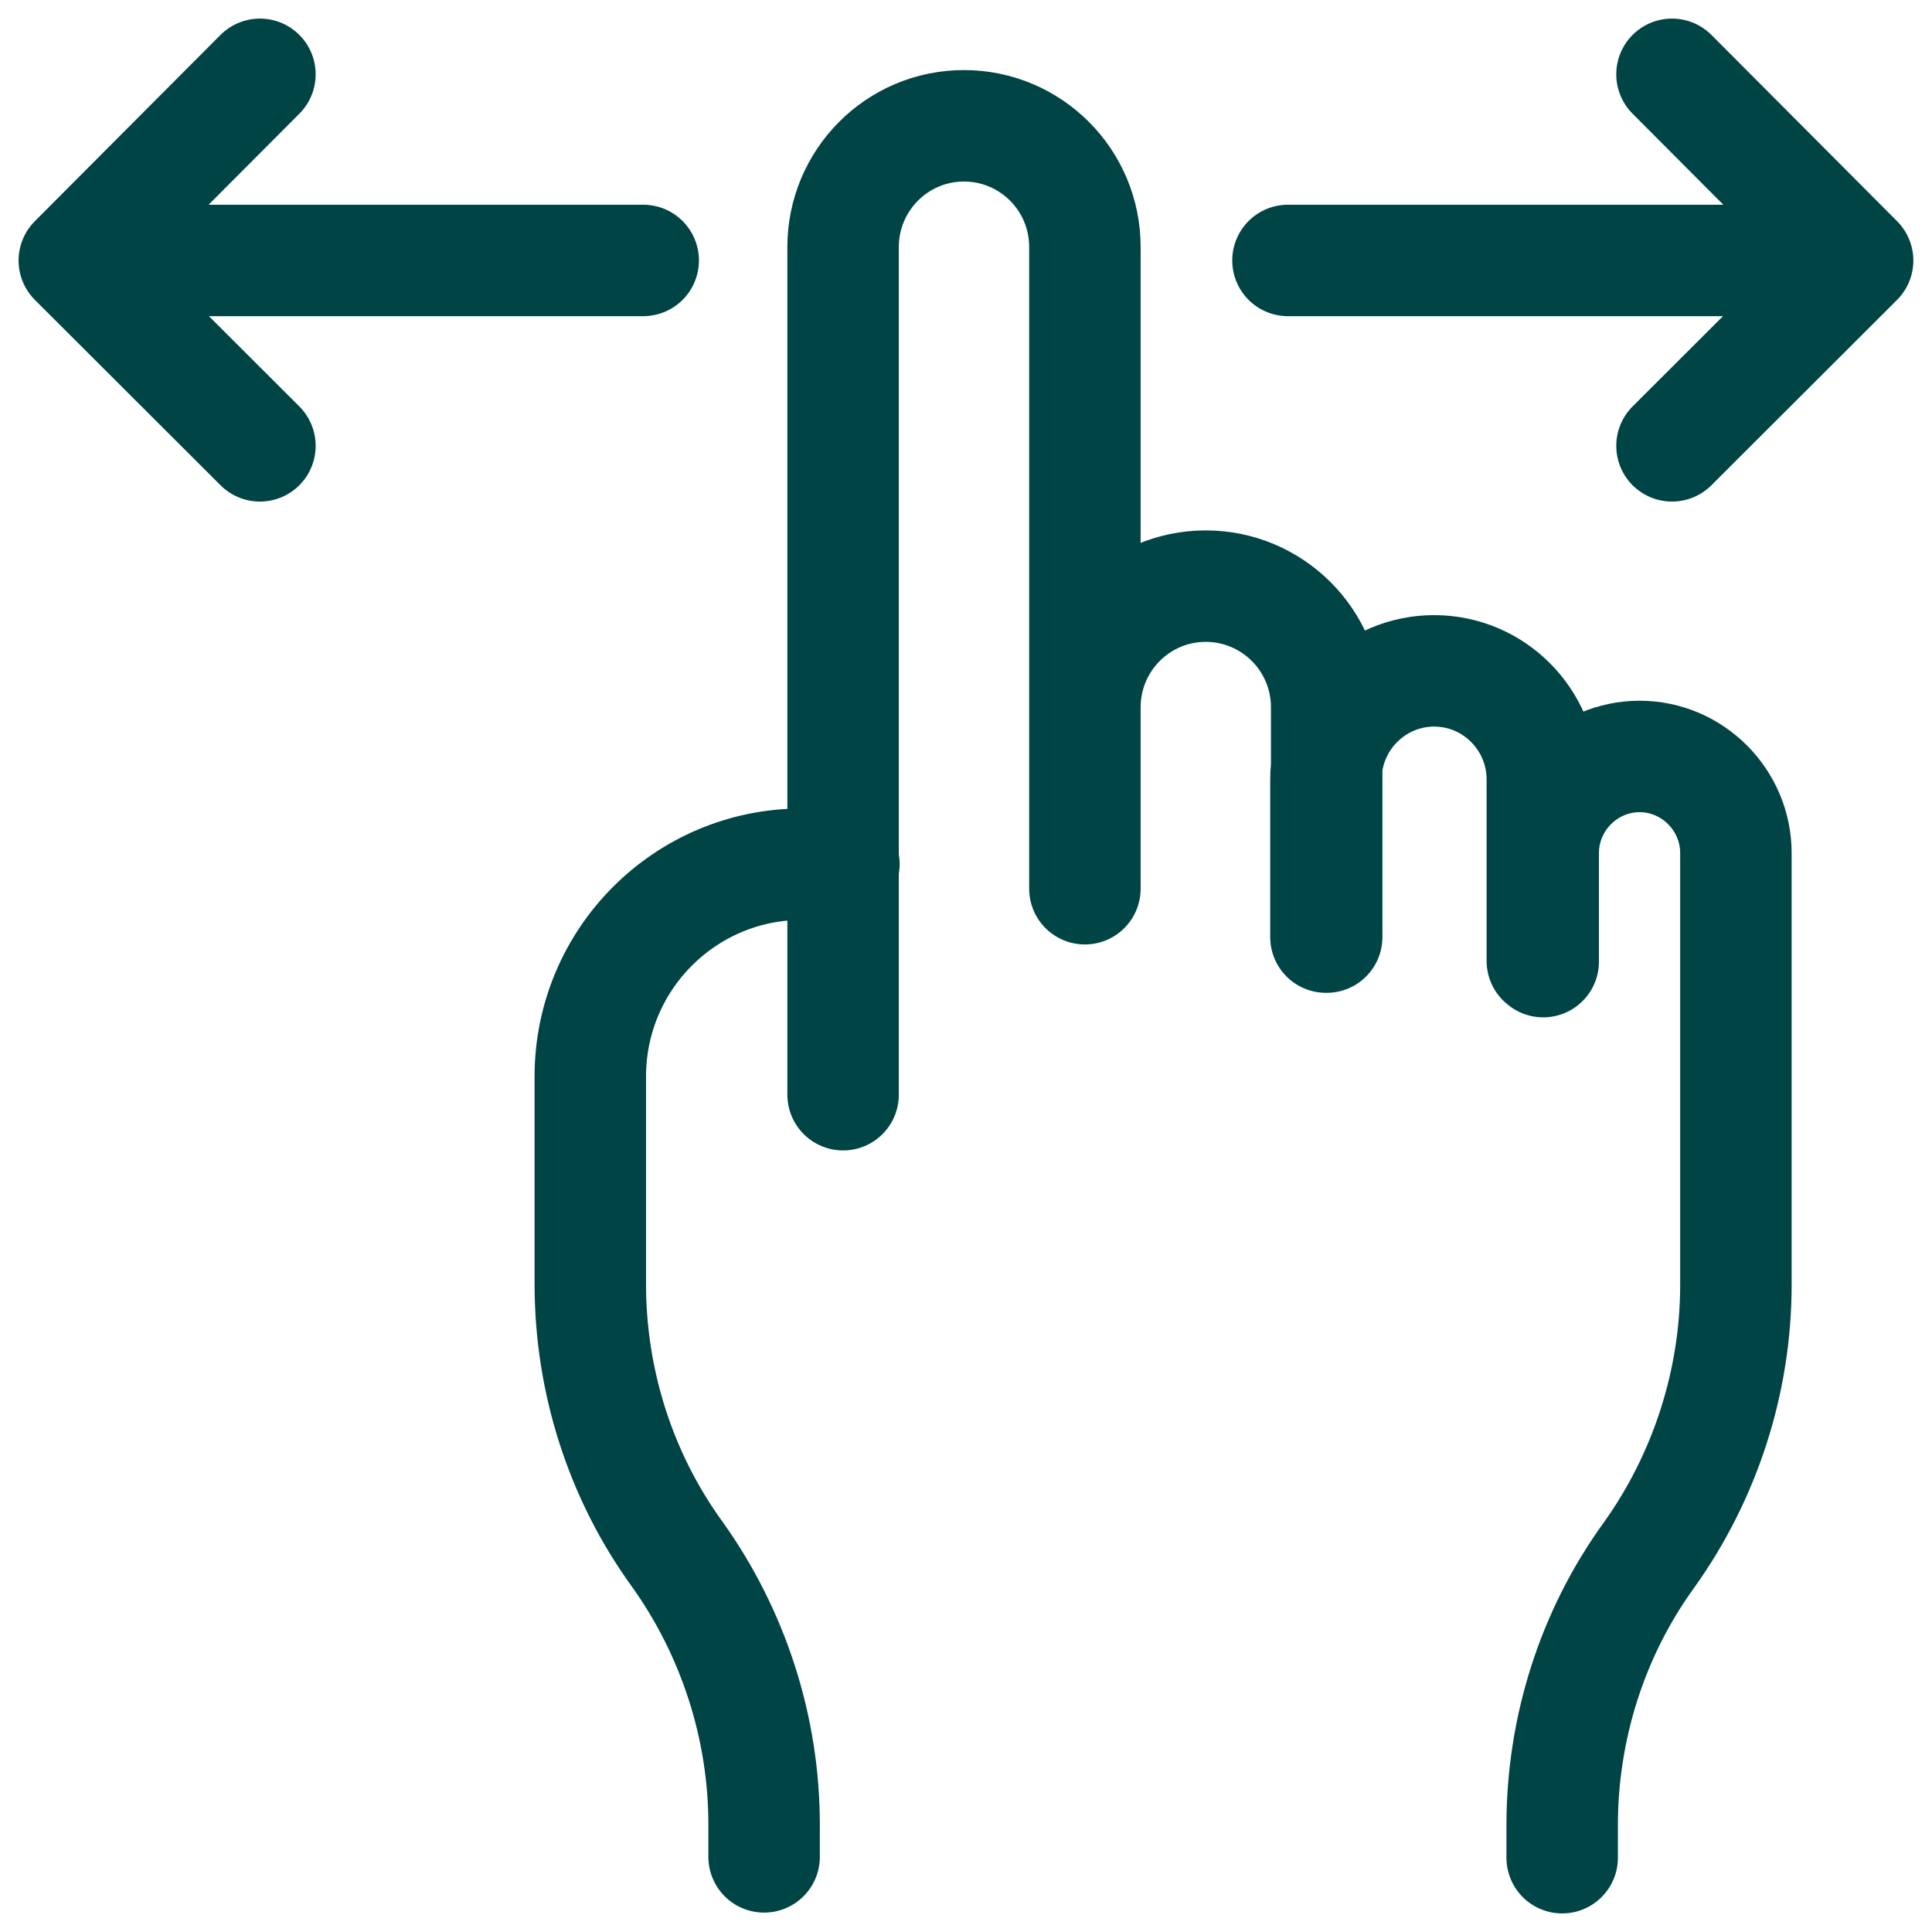 <svg width="26" height="26" viewBox="0 0 26 26" fill="none" xmlns="http://www.w3.org/2000/svg">
<path d="M3.498 6L1 3.506L3.498 1M1.212 3.505H8.656M22.501 1L24.999 3.506L22.501 6M24.787 3.505H17.333M11.346 14.732V3.324C11.346 2.429 12.069 1.693 12.973 1.693C13.867 1.693 14.6 2.418 14.6 3.324V11.96L14.6 9.519C14.6 8.623 15.323 7.888 16.227 7.888C17.12 7.888 17.854 8.613 17.854 9.519V12.611M17.844 12.611V10.489C17.844 9.679 18.503 9.028 19.3 9.028C20.108 9.028 20.756 9.689 20.756 10.489V12.931M10.283 24.989V24.552C10.283 23.251 9.869 21.972 9.114 20.916C8.348 19.861 7.944 18.581 7.944 17.281V14.487C7.944 12.909 9.22 11.63 10.794 11.63H11.357M20.768 12.941V11.48C20.768 10.766 21.352 10.18 22.065 10.18C22.777 10.18 23.361 10.766 23.361 11.48V17.291C23.361 18.592 22.947 19.871 22.192 20.927C21.427 21.982 21.023 23.262 21.023 24.563V25" stroke="#004445" stroke-width="1.5" stroke-linecap="round" stroke-linejoin="round"/>
</svg>
